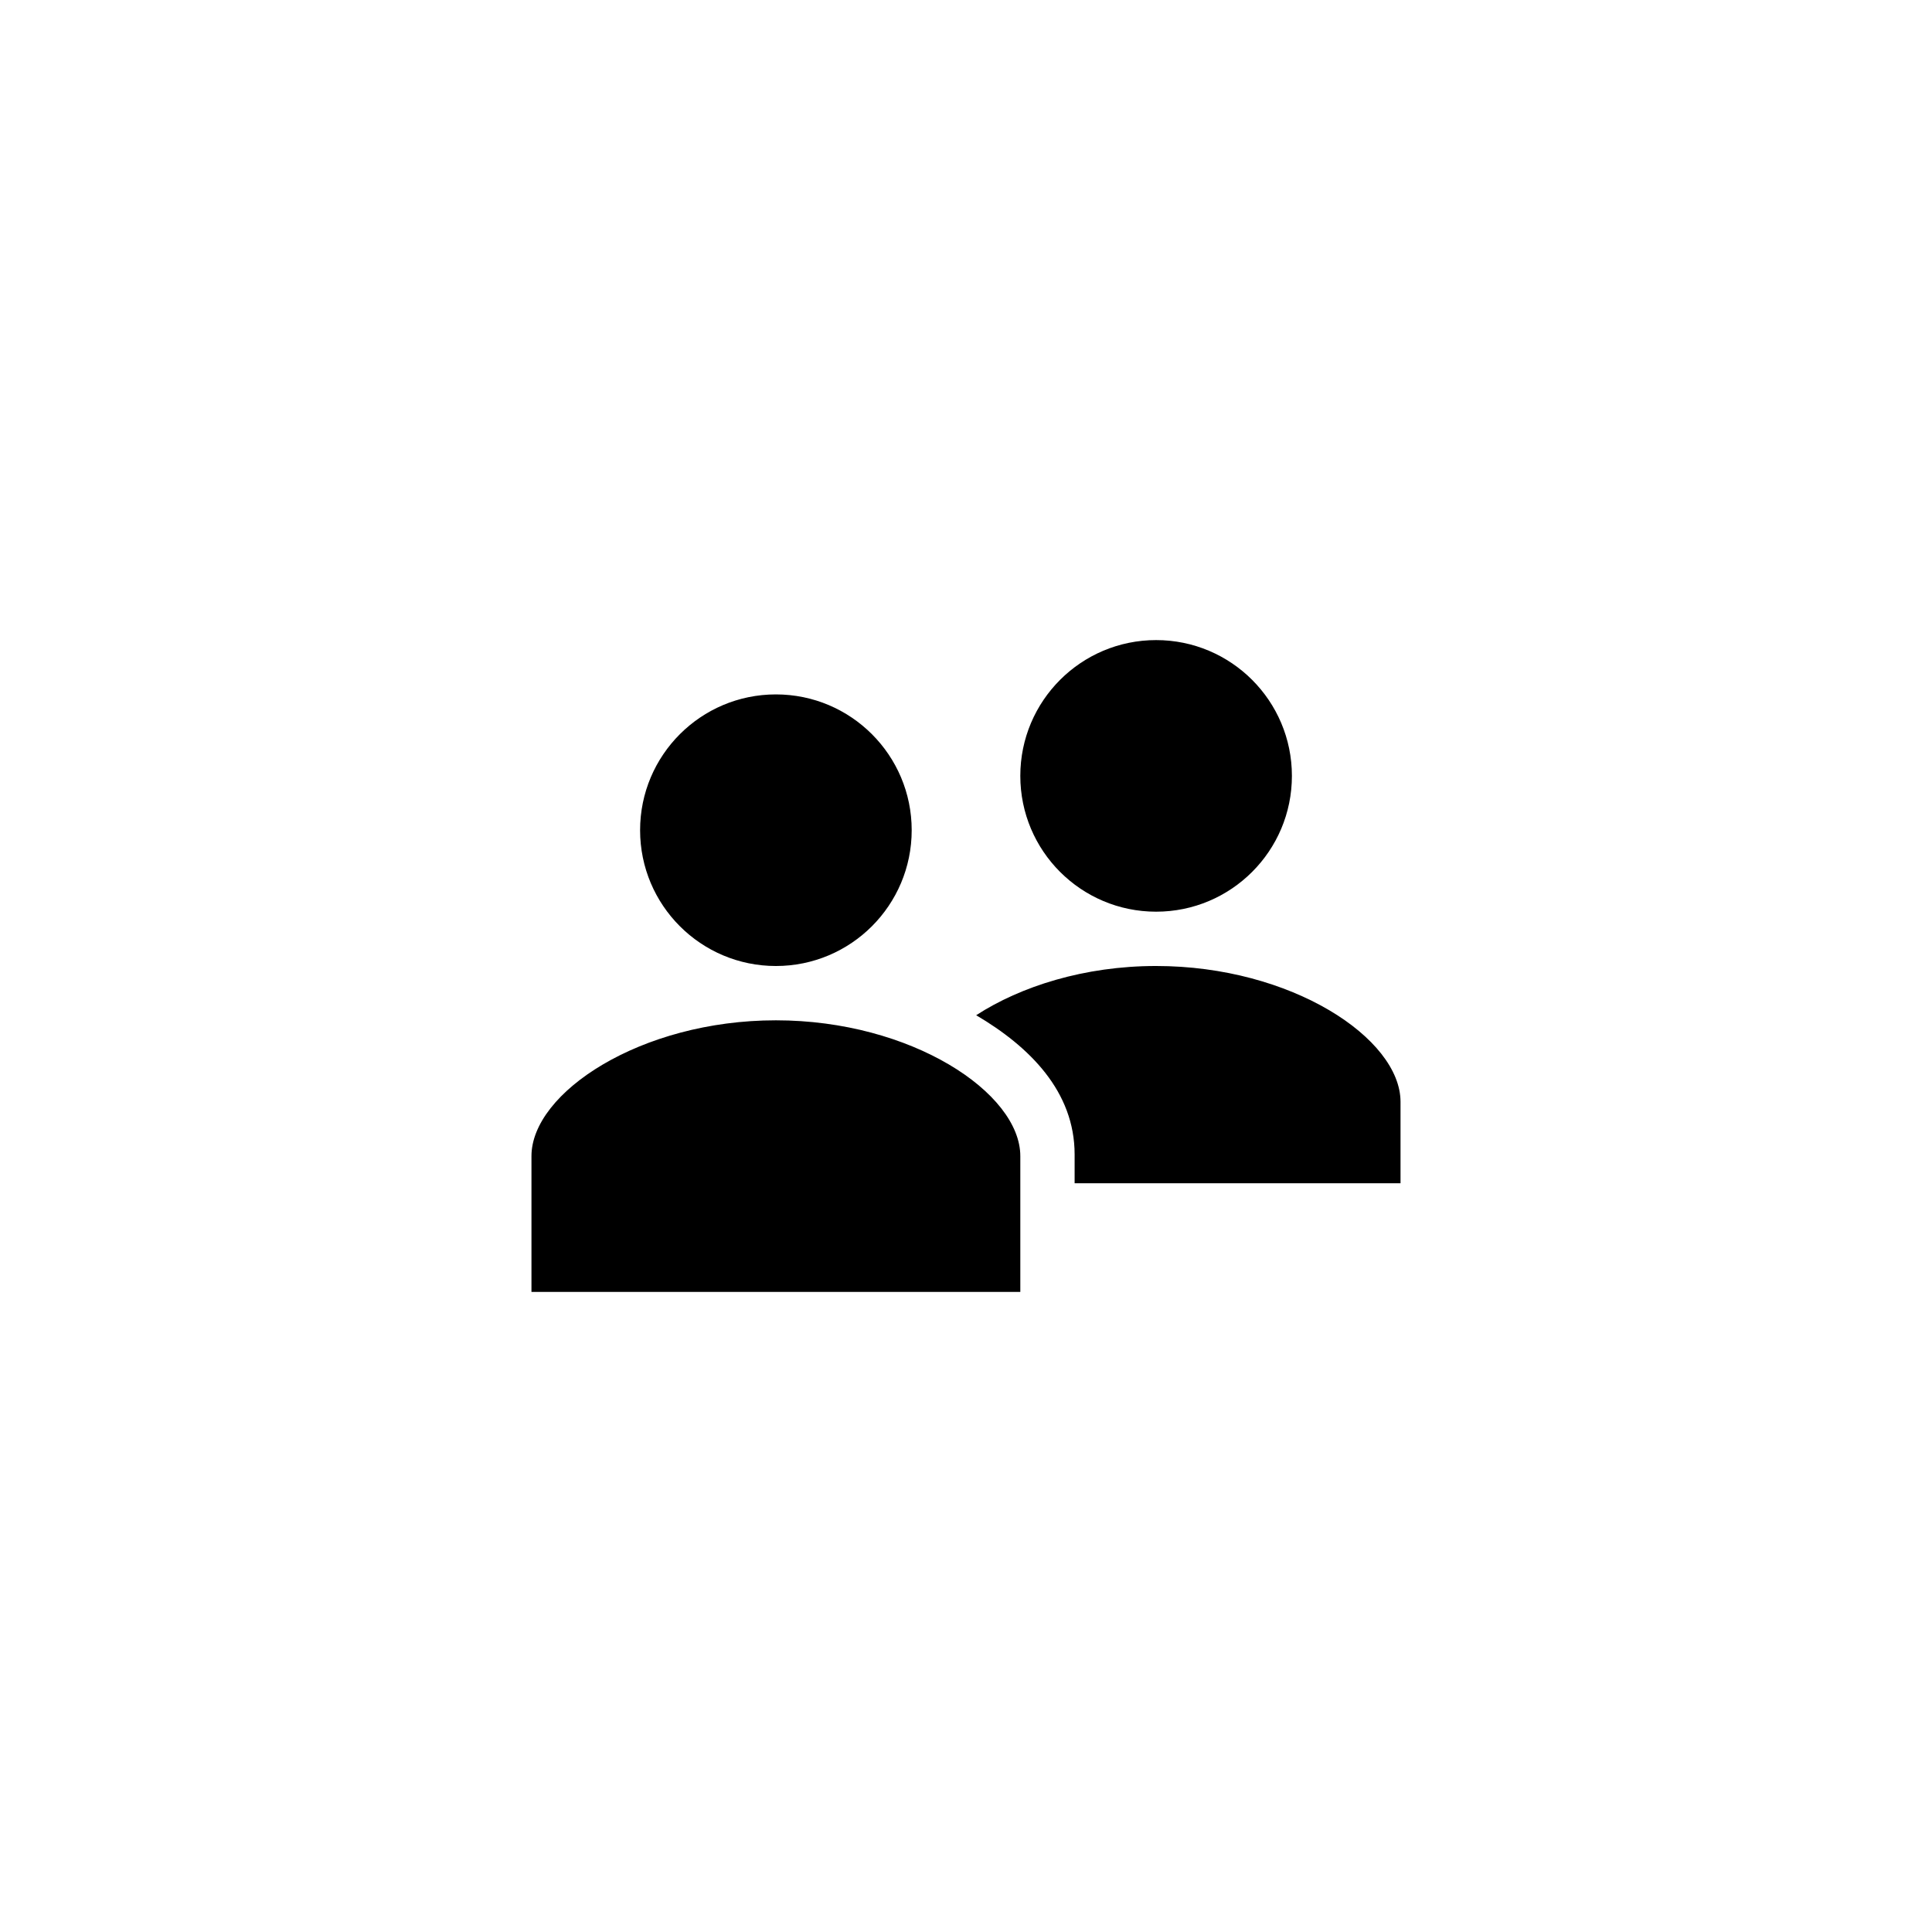 <?xml version="1.0" encoding="UTF-8"?>
<!-- Uploaded to: SVG Repo, www.svgrepo.com, Generator: SVG Repo Mixer Tools -->
<svg fill="#000000" width="800px" height="800px" version="1.1" viewBox="144 144 512 512" xmlns="http://www.w3.org/2000/svg">
 <path d="m450.38 313.63c-19.875 0-35.988 16.113-35.988 35.988s16.113 35.988 35.988 35.988 35.988-16.109 35.988-35.988c0-19.875-16.113-35.988-35.988-35.988zm-100.76 14.395c-19.875 0-35.988 16.113-35.988 35.988s16.113 35.988 35.988 35.988 35.988-16.109 35.988-35.988c0-19.875-16.113-35.988-35.988-35.988zm100.76 71.973c-19.027 0-35.914 5.418-47.684 13.047 14.195 8.363 26.09 20.234 26.09 36.887v7.648h86.367v-21.594c0-16.789-28.891-35.988-64.777-35.988zm-100.76 14.395c-35.887 0-64.777 19.199-64.777 35.988v35.988h129.55v-35.988c0-16.789-28.891-35.988-64.777-35.988z"/>
</svg>